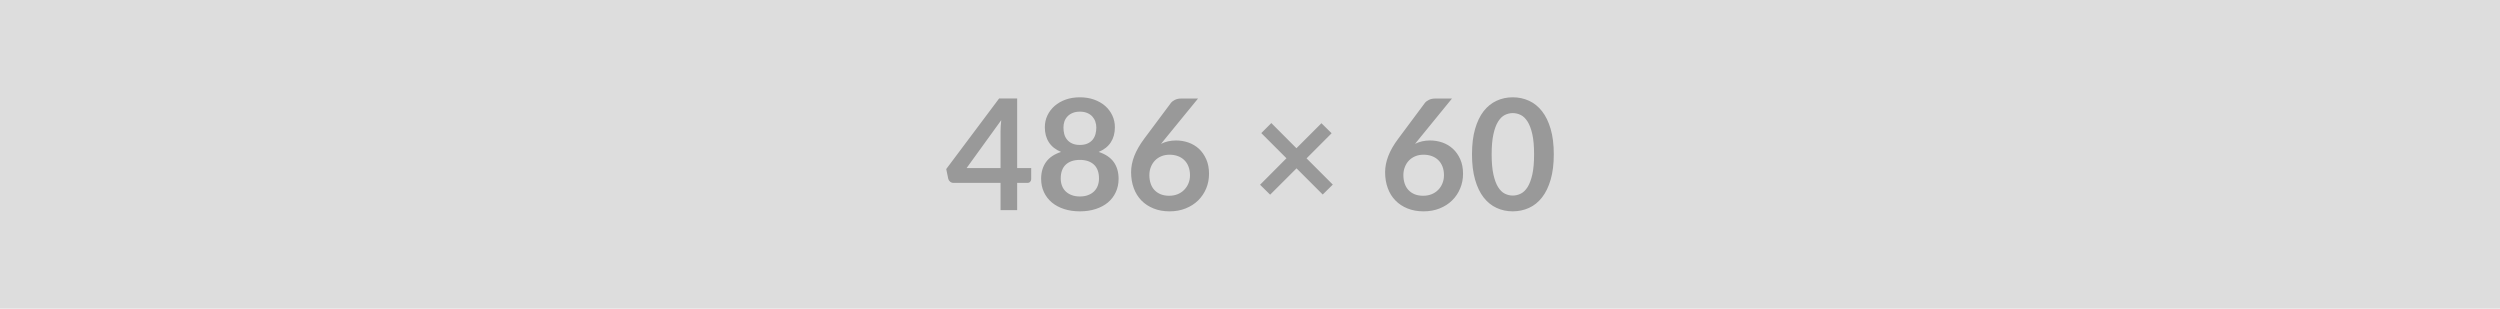 <svg xmlns="http://www.w3.org/2000/svg" width="486" height="60" viewBox="0 0 486 60"><rect width="100%" height="100%" fill="#DDDDDD"/><path fill="#999999" d="M187.905 32.675h6.6v-7.1q0-1 .14-2.22l-6.74 9.32Zm9.83 0h2.73v2.14q0 .3-.2.52-.19.22-.55.22h-1.98v5.29h-3.23v-5.29h-9.15q-.37 0-.66-.24-.28-.23-.36-.57l-.39-1.88 10.28-13.72h3.51v13.53Zm12.19 5.52q.92 0 1.61-.27.69-.26 1.16-.73.47-.46.71-1.1.24-.65.24-1.4 0-1.78-.99-2.7-.99-.91-2.73-.91t-2.73.91q-.99.92-.99 2.7 0 .75.24 1.4.24.64.71 1.1.48.47 1.17.73.69.27 1.6.27Zm0-16.49q-.82 0-1.42.26-.6.25-1 .68-.4.43-.59.98-.18.56-.18 1.17 0 .65.15 1.25.16.61.54 1.08.37.48.99.76.61.29 1.51.29t1.52-.29q.61-.28.99-.76.37-.47.53-1.08.16-.6.16-1.25 0-.61-.2-1.17-.19-.55-.58-.98-.39-.43-.99-.68-.6-.26-1.43-.26Zm3.66 7.83q1.98.65 2.93 1.97.94 1.33.94 3.25 0 1.44-.55 2.61-.54 1.17-1.53 2-.99.82-2.38 1.27-1.39.45-3.07.45t-3.07-.45q-1.38-.45-2.37-1.27-.99-.83-1.54-2t-.55-2.61q0-1.92.95-3.25.94-1.32 2.92-1.97-1.58-.66-2.36-1.87-.79-1.22-.79-2.93 0-1.23.5-2.29.51-1.07 1.41-1.86.9-.78 2.15-1.23 1.25-.44 2.75-.44t2.75.44q1.26.45 2.16 1.23.9.79 1.4 1.86.5 1.06.5 2.29 0 1.71-.79 2.93-.78 1.21-2.36 1.87Zm19.31-10.38-6.44 7.88-.75.93q.63-.32 1.36-.49.73-.17 1.57-.17 1.23 0 2.39.4 1.16.41 2.05 1.22.88.82 1.42 2.04.54 1.21.54 2.83 0 1.51-.55 2.84-.56 1.33-1.56 2.32-1.01.99-2.43 1.56-1.41.57-3.12.57-1.74 0-3.12-.56-1.38-.55-2.36-1.55-.97-.99-1.49-2.4-.52-1.4-.52-3.11 0-1.53.62-3.14.63-1.61 1.93-3.36l5.18-6.94q.27-.36.78-.61.52-.26 1.2-.26h3.3Zm-5.6 18.9q.89 0 1.63-.3.74-.3 1.27-.84.54-.54.84-1.27.3-.72.3-1.58 0-.93-.29-1.67-.28-.75-.81-1.26-.52-.52-1.26-.79-.73-.27-1.62-.27-.88 0-1.6.3-.72.3-1.23.83t-.8 1.26q-.29.73-.29 1.57 0 .9.25 1.64.25.75.74 1.27t1.21.82q.72.29 1.66.29Zm31.8-2.17-1.96 1.93-5.09-5.09-5.13 5.12-1.96-1.93 5.13-5.15-4.89-4.89 1.95-1.95 4.88 4.89 4.86-4.86 1.98 1.95-4.87 4.88 5.1 5.1Zm23.17-16.73-6.43 7.88-.75.93q.63-.32 1.36-.49.72-.17 1.56-.17 1.23 0 2.4.4 1.16.41 2.04 1.22.89.82 1.43 2.04.54 1.21.54 2.83 0 1.51-.56 2.84-.55 1.33-1.56 2.32-1 .99-2.42 1.56-1.42.57-3.13.57-1.74 0-3.12-.56-1.38-.55-2.35-1.55-.98-.99-1.49-2.4-.52-1.4-.52-3.11 0-1.53.62-3.14t1.93-3.36l5.17-6.94q.27-.36.79-.61.52-.26 1.2-.26h3.29Zm-5.59 18.9q.88 0 1.63-.3.74-.3 1.27-.84.54-.54.83-1.27.3-.72.3-1.58 0-.93-.28-1.67-.29-.75-.81-1.26-.53-.52-1.26-.79-.74-.27-1.62-.27-.89 0-1.61.3-.72.3-1.23.83t-.79 1.26q-.29.73-.29 1.57 0 .9.25 1.64.25.75.74 1.27.48.52 1.2.82.72.29 1.67.29Zm25.38-8.05q0 2.83-.61 4.92-.61 2.1-1.68 3.46-1.07 1.37-2.53 2.03-1.47.67-3.16.67-1.7 0-3.14-.67-1.45-.66-2.52-2.03-1.06-1.36-1.66-3.46-.6-2.09-.6-4.92 0-2.86.6-4.94.6-2.08 1.66-3.45 1.07-1.36 2.52-2.03 1.44-.67 3.14-.67 1.69 0 3.16.67 1.46.67 2.53 2.03 1.07 1.37 1.68 3.45.61 2.08.61 4.94Zm-3.83 0q0-2.36-.34-3.9-.35-1.55-.92-2.46-.58-.92-1.33-1.29-.75-.37-1.56-.37-.8 0-1.54.37t-1.31 1.29q-.57.91-.91 2.46-.34 1.54-.34 3.9 0 2.35.34 3.9.34 1.54.91 2.46.57.91 1.31 1.28.74.37 1.54.37.81 0 1.56-.37t1.33-1.28q.57-.92.92-2.46.34-1.55.34-3.9Z"/></svg>